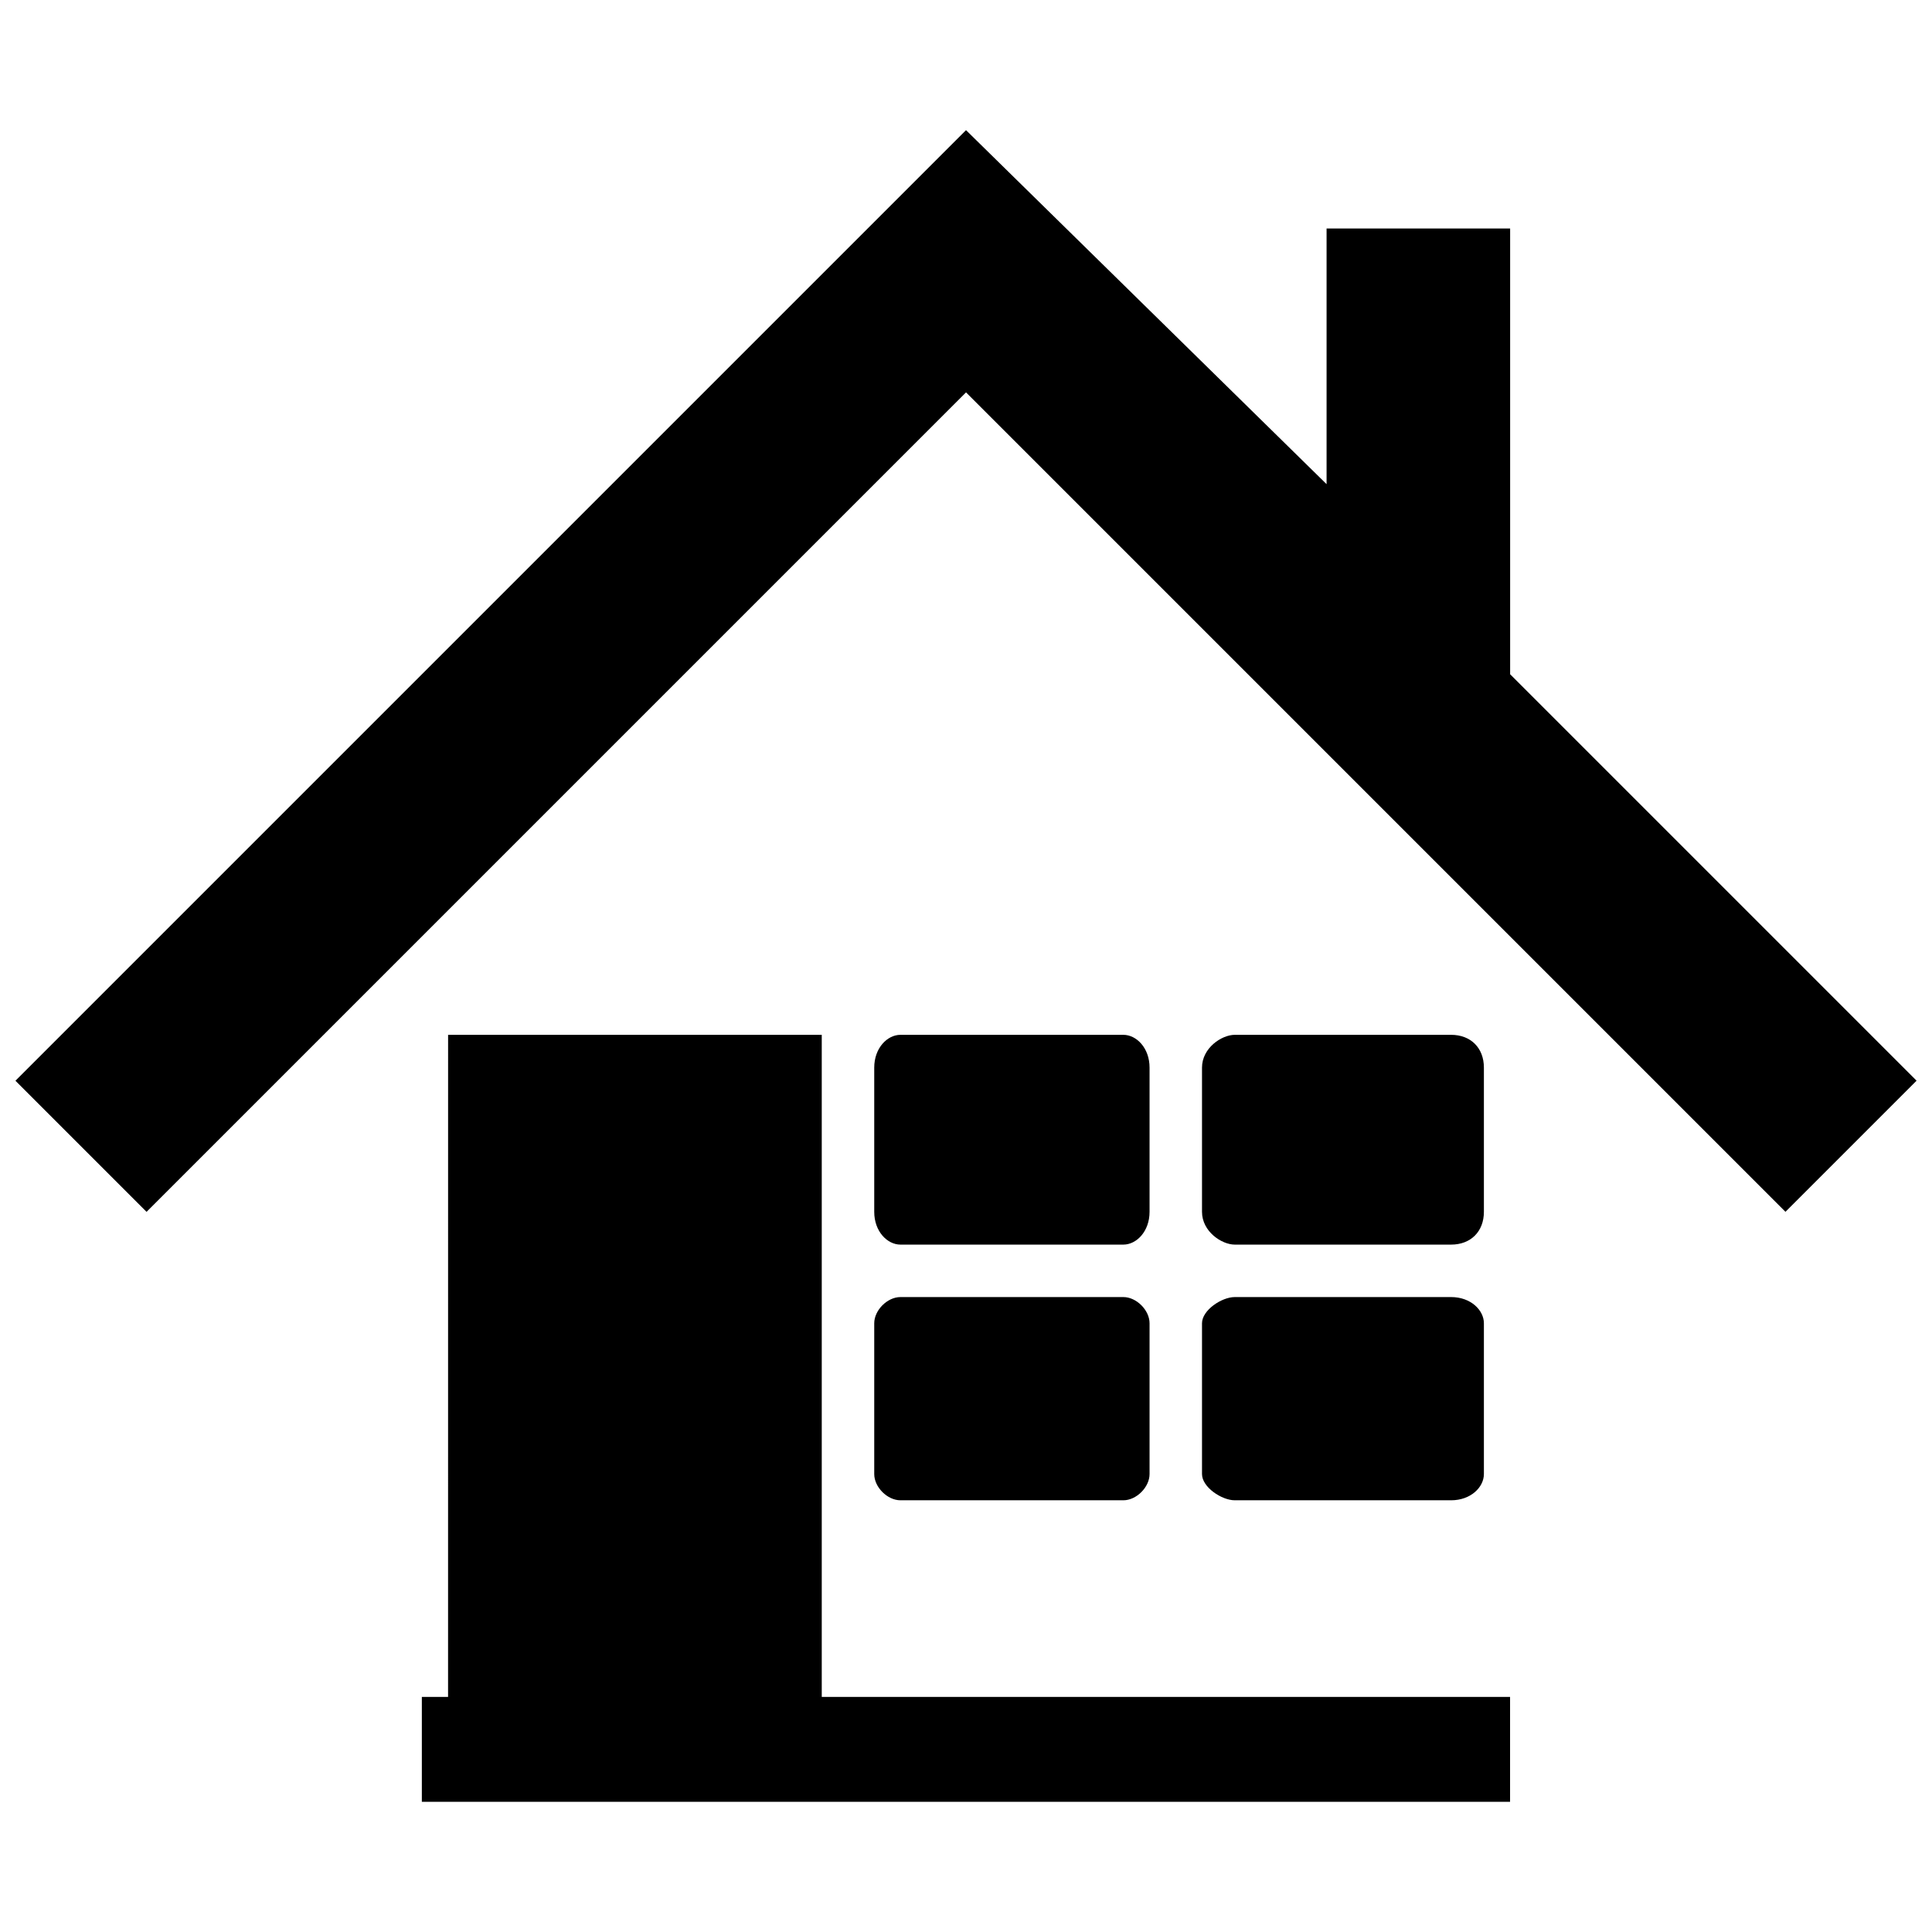 <?xml version="1.0" encoding="UTF-8"?>
<!-- Uploaded to: ICON Repo, www.svgrepo.com, Generator: ICON Repo Mixer Tools -->
<svg width="800px" height="800px" version="1.1" viewBox="144 144 512 512" xmlns="http://www.w3.org/2000/svg">
 <defs>
  <clipPath id="a">
   <path d="m148.09 178h503.81v444h-503.81z"/>
  </clipPath>
 </defs>
 <g clip-path="url(#a)">
  <path d="m262.75 418.24h99.023v175.46h182.41v27.797h-288.39v-27.797h6.949zm137.25-170.25-217.16 217.16-34.746-34.746 251.91-251.91 95.551 93.812v-67.754h48.645v118.13l107.71 107.71-34.746 34.746-217.16-217.16zm128.56 170.25c5.211 0 8.688 3.473 8.688 8.688v38.219c0 5.211-3.473 8.688-8.688 8.688h-57.328c-3.473 0-8.688-3.473-8.688-8.688v-38.219c0-5.211 5.211-8.688 8.688-8.688zm0 123.35h-57.328c-3.473 0-8.688-3.473-8.688-6.949v-39.957c0-3.473 5.211-6.949 8.688-6.949h57.328c5.211 0 8.688 3.473 8.688 6.949v39.957c0 3.473-3.473 6.949-8.688 6.949zm-145.93-123.35h59.066c3.473 0 6.949 3.473 6.949 8.688v38.219c0 5.211-3.473 8.688-6.949 8.688h-59.066c-3.473 0-6.949-3.473-6.949-8.688v-38.219c0-5.211 3.473-8.688 6.949-8.688zm0 123.35c-3.473 0-6.949-3.473-6.949-6.949v-39.957c0-3.473 3.473-6.949 6.949-6.949h59.066c3.473 0 6.949 3.473 6.949 6.949v39.957c0 3.473-3.473 6.949-6.949 6.949z" fill-rule="evenodd"/>
 </g>
</svg>